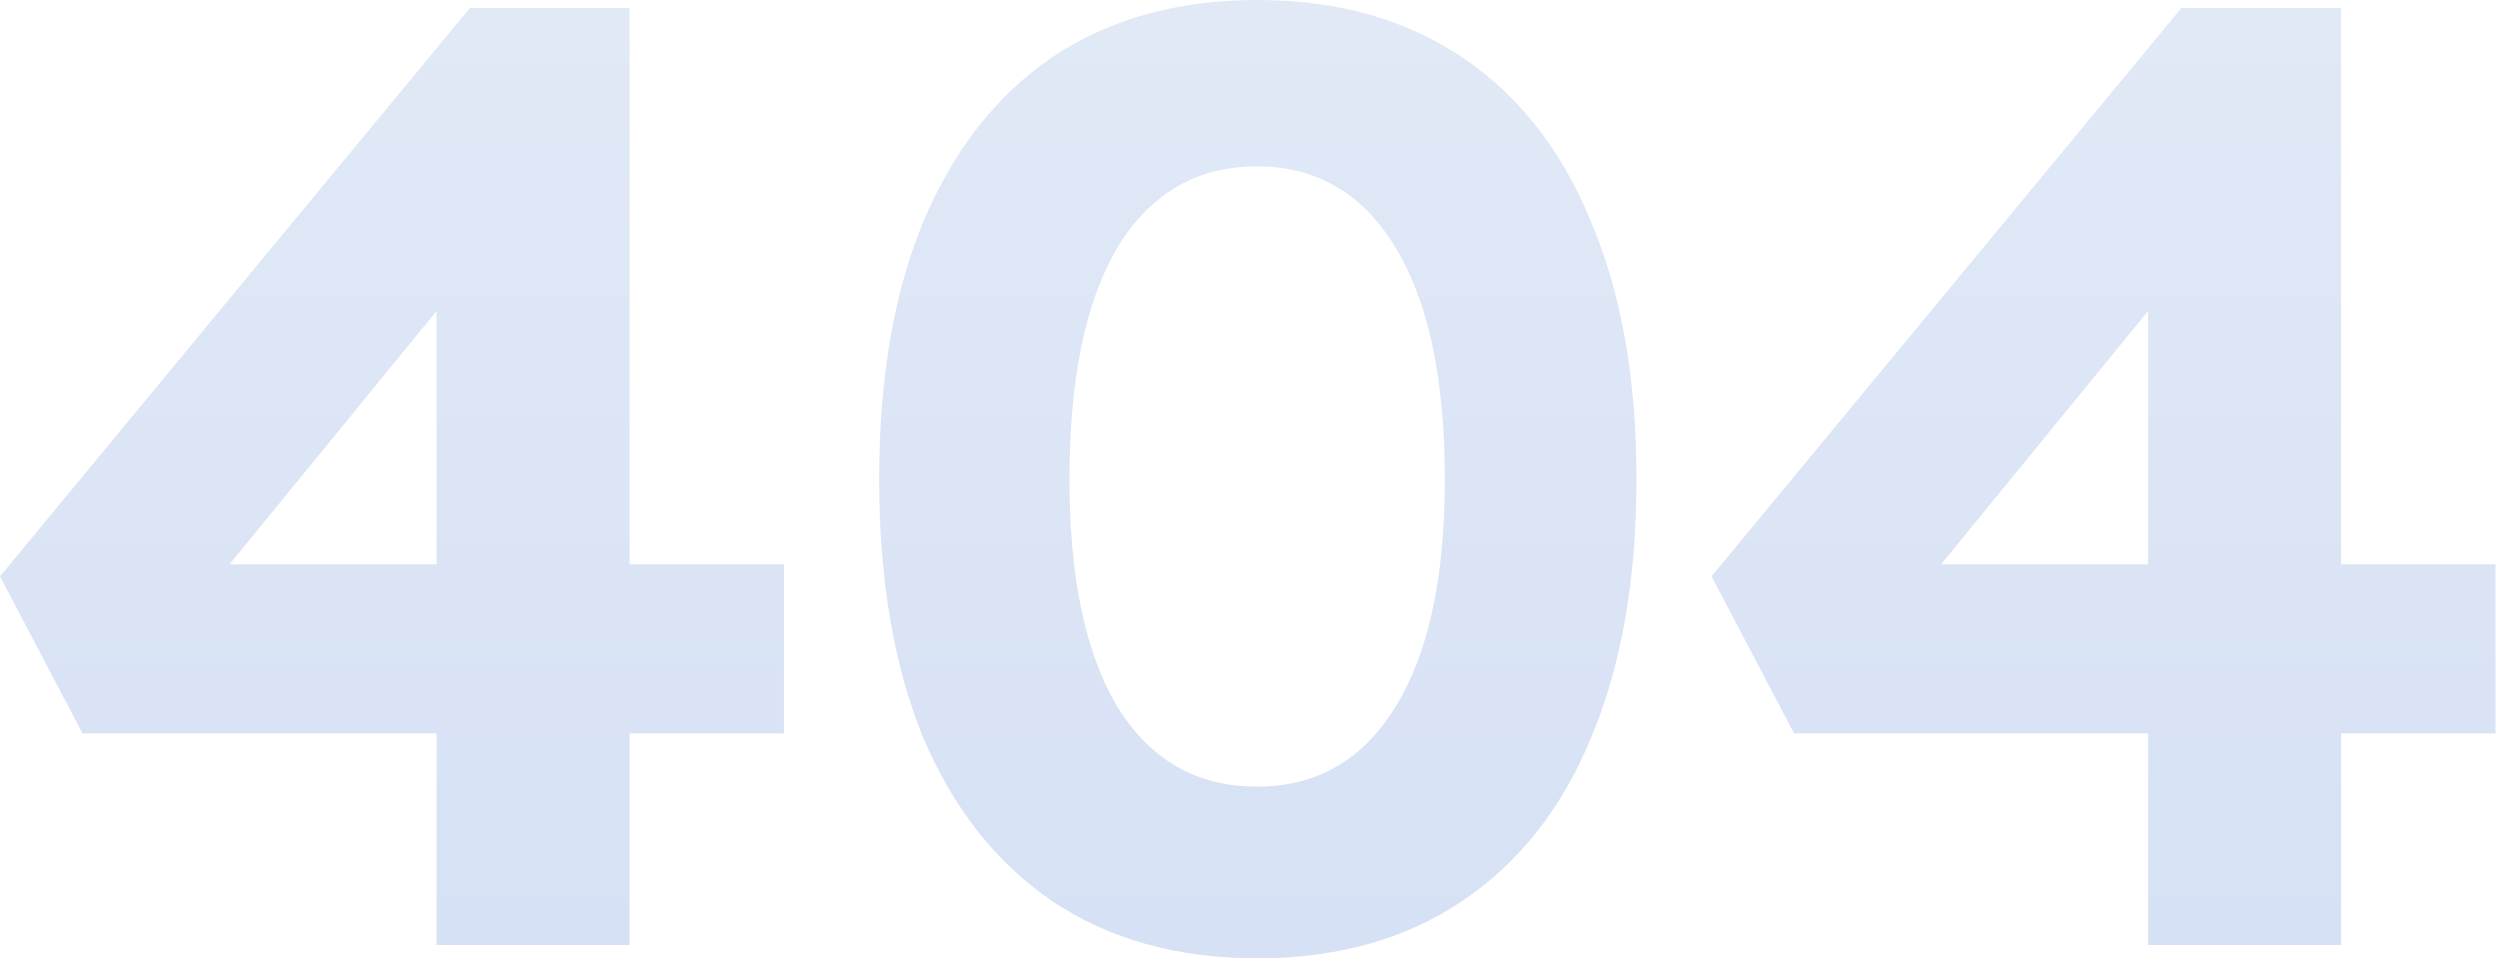 <svg width="240" height="92" viewBox="0 0 240 92" fill="none" xmlns="http://www.w3.org/2000/svg">
<path d="M41.911 90.722V18.4L50.856 18.911L19.422 57.372L17.25 54.178H75.261V70.406H7.922L0 55.328L45.106 0.767H60.439V90.722H41.911Z" fill="url(#paint0_linear_591_27224)"/>
<path d="M120.686 92C113.02 92 106.46 90.168 101.008 86.506C95.642 82.843 91.51 77.604 88.614 70.789C85.803 63.889 84.397 55.626 84.397 46C84.397 36.374 85.803 28.154 88.614 21.339C91.51 14.439 95.642 9.157 101.008 5.494C106.46 1.831 113.02 0 120.686 0C128.353 0 134.912 1.831 140.364 5.494C145.816 9.157 149.947 14.439 152.758 21.339C155.655 28.154 157.103 36.374 157.103 46C157.103 55.626 155.655 63.889 152.758 70.789C149.947 77.604 145.816 82.843 140.364 86.506C134.912 90.168 128.353 92 120.686 92ZM120.686 75.517C126.394 75.517 130.823 72.961 133.975 67.85C137.127 62.739 138.703 55.456 138.703 46C138.703 36.374 137.127 28.963 133.975 23.767C130.823 18.57 126.394 15.972 120.686 15.972C114.894 15.972 110.421 18.57 107.27 23.767C104.203 28.963 102.67 36.374 102.67 46C102.67 55.456 104.203 62.739 107.27 67.85C110.421 72.961 114.894 75.517 120.686 75.517Z" fill="url(#paint1_linear_591_27224)"/>
<path d="M206.219 90.722V18.4L215.163 18.911L183.73 57.372L181.557 54.178H239.569V70.406H172.23L164.307 55.328L209.413 0.767H224.746V90.722H206.219Z" fill="url(#paint2_linear_591_27224)"/>
<defs>
<linearGradient id="paint0_linear_591_27224" x1="119.784" y1="0" x2="119.784" y2="92" gradientUnits="userSpaceOnUse">
<stop stop-color="#E1E9F6"/>
<stop offset="1" stop-color="#D6E1F5"/>
</linearGradient>
<linearGradient id="paint1_linear_591_27224" x1="119.784" y1="0" x2="119.784" y2="92" gradientUnits="userSpaceOnUse">
<stop stop-color="#E1E9F6"/>
<stop offset="1" stop-color="#D6E1F5"/>
</linearGradient>
<linearGradient id="paint2_linear_591_27224" x1="119.784" y1="0" x2="119.784" y2="92" gradientUnits="userSpaceOnUse">
<stop stop-color="#E1E9F6"/>
<stop offset="1" stop-color="#D6E1F5"/>
</linearGradient>
</defs>
</svg>
